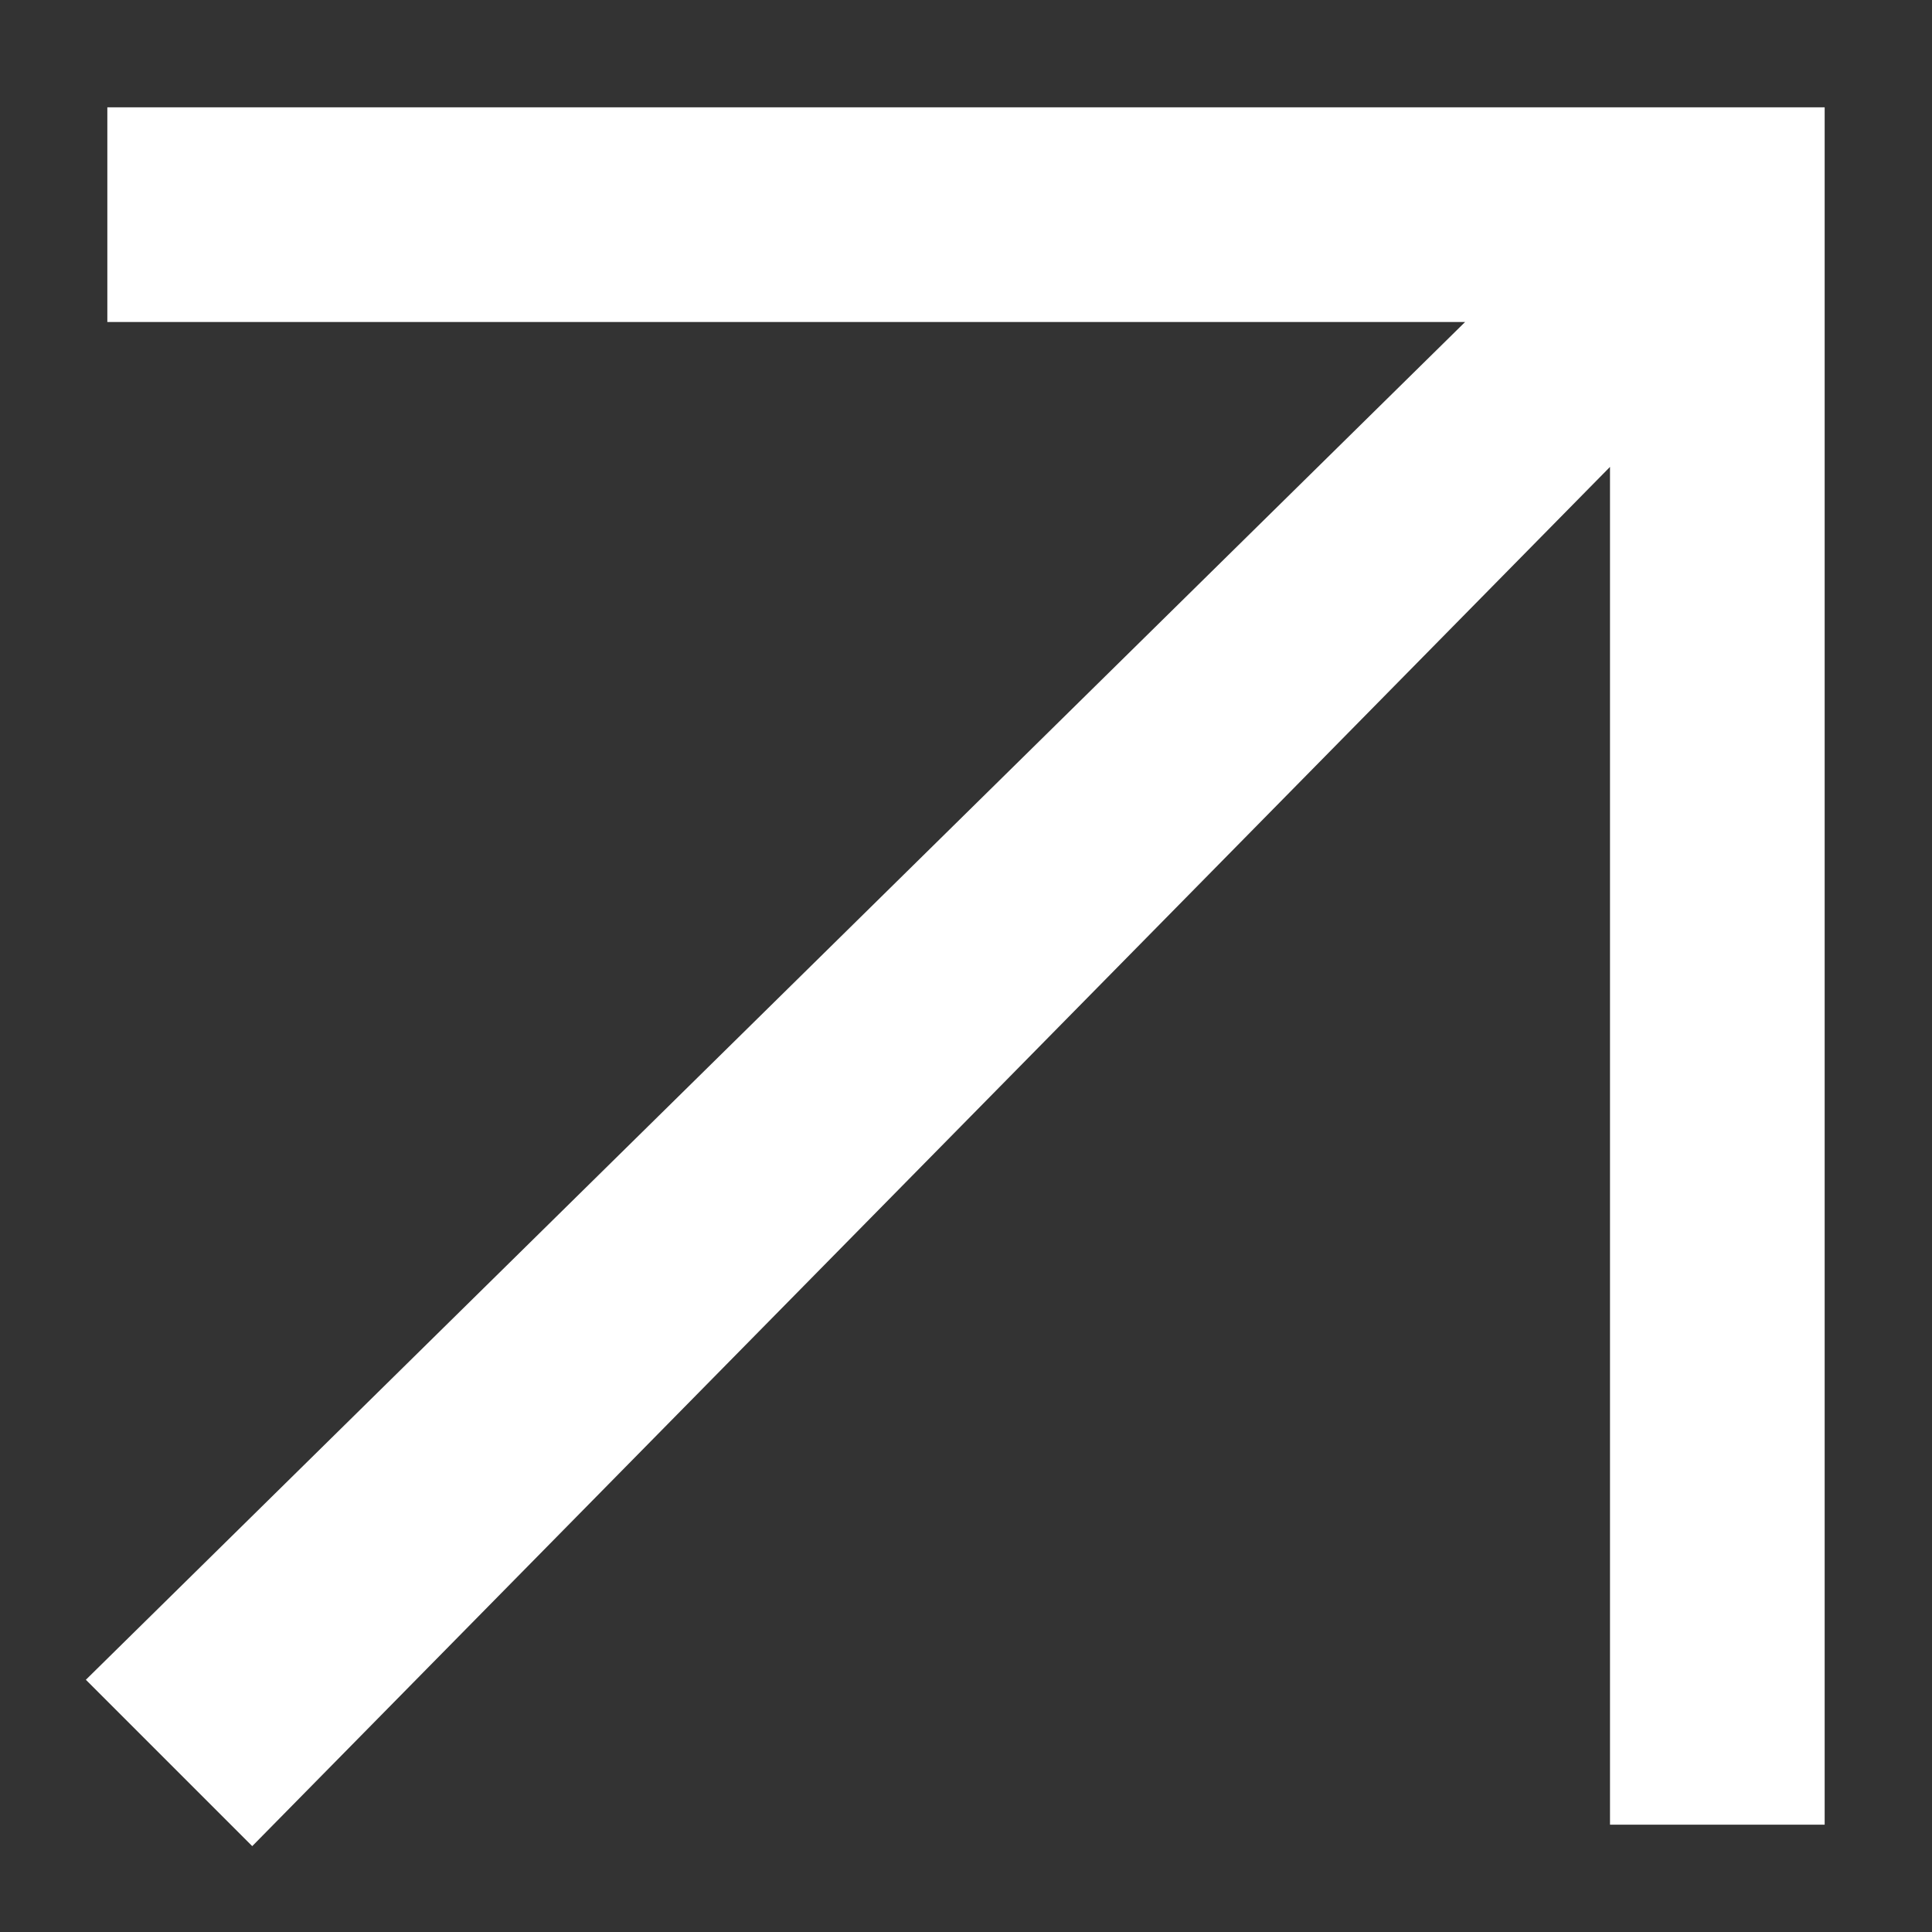 <svg xmlns="http://www.w3.org/2000/svg" xmlns:xlink="http://www.w3.org/1999/xlink" width="90" height="90">
	<rect width="100%" height="100%" fill="#333333" stroke="none"/>
	<polygon points="5,5 85,5 85,85 75,85 75,21.75 11.75,86 4,78.25 68.25,15 5,15" fill="#fff"	onmouseover="this.style.fill='#000';this.style.cursor='pointer';"
onmouseout="this.style.fill='#fff';" />
</svg>